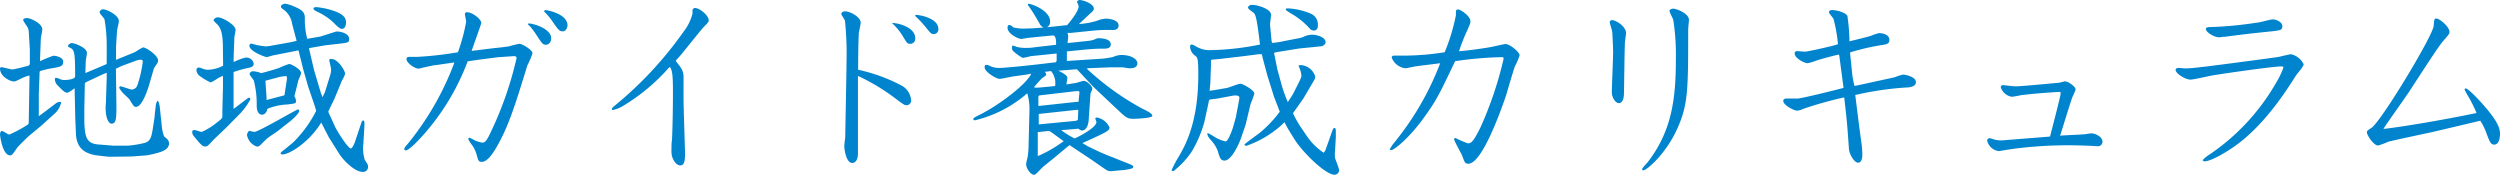 <svg xmlns="http://www.w3.org/2000/svg" viewBox="0 0 335.02 23.44"><defs><style>.a{fill:#0084cd;}</style></defs><title>svg</title><path class="a" d="M3.85,16.52v-.05l.1-6,0-.35a4,4,0,0,0-1,.35c-.82.4-.9.45-1.12.45C1.3,10.87,0,10.25,0,9.17A.19.19,0,0,1,.17,9c.21,0,1.23.3,1.48.3S3.1,9,3.35,8.92c.52-.1.65-.15.65-.47s0-1,0-1.28V6.65L3.85,4.2a1.52,1.52,0,0,0-.28-.75A4.37,4.37,0,0,1,3.1,2.7c0-.25.4-.28.52-.28.45,0,2.05.7,2.05,1.53,0,.2-.2,1.07-.2,1.25l-.1,2.62V8.2a16.68,16.68,0,0,1,1.78-.73c.35,0,1.32.2,1.32.8s-.32.68-1.6.9c-.2,0-1.27.28-1.42.33s-.15.15-.15.37L5.2,12.6v2.7a1.23,1.23,0,0,0,0,.27l.68-.5,1.52-1.15A1.07,1.07,0,0,1,8,13.65a.35.35,0,0,1,.2.07,2.9,2.9,0,0,1-.85,1.48L5.5,16.87,3.9,18.2c-.08.05-1.48,1.42-1.58,1.57-.65.95-.72,1.05-.95,1.05C.3,20.82,0,18.1,0,18s.07-.45.25-.45.8.48,1,.48a16,16,0,0,0,2.5-1.35ZM14.1,8.67c.2-.07.2-.12.2-.32l0-2.6A21.25,21.25,0,0,0,14,2.57c-.07-.15-.65-.75-.65-.92a.45.45,0,0,1,.48-.4c.5,0,2.1.8,2.1,1.57,0,.23-.25,1.15-.25,1.35l-.13,2.08c0,.27,0,1.67,0,1.77l2.08-.85a3.21,3.21,0,0,0,.72-.35,5,5,0,0,1,.83-.47c.37,0,2,1.05,2,1.75a.81.81,0,0,1-.2.52c-.32.48-.37.53-.37.6L20,11.32c-.3,1-1,3-1.78,3-.27,0-.32-.1-.87-1-.1-.15-.83-.77-1-1s-.37-.45-.37-.6a.16.16,0,0,1,.15-.15c.25,0,1.3.43,1.55.43a.83.83,0,0,0,.72-.55,15.73,15.73,0,0,0,.73-3.15c0-.1,0-.3-.25-.3a2.21,2.21,0,0,0-.7.15l-1.55.57a7.82,7.82,0,0,0-1.1.5l.07,4.78c0,1.82,0,2.57-.67,2.57-.33,0-.78-.65-.78-2.17,0-.13.05-.7.05-.83l.1-3.15c0-.3,0-.37,0-.67l-.55.22-2.13,1-.17.1-.08.1-.07,3.47,0,1.63c.07,2.2.32,3,2,3.1l1.87.15,2,0a13.71,13.71,0,0,0,2.33-.4c.64-.27.77-.67.95-1.72l.27-1.75c0-.23.12-1.23.15-1.43a1.46,1.46,0,0,1,.22-.7l.13.05.17.58.3,2.82A5.29,5.29,0,0,0,22,18.3c.48.37.65.52.65.95s-.32.8-1,1.07a12.66,12.66,0,0,1-2,.5l-2,.15L15.4,21,14.5,21l-1.33-.15c-2.15-.25-2.95-1.27-3-3.07l-.08-1.85L10,11.82c-.8.6-.9.6-1,.6-.33,0-.63-.32-1.3-1a1.23,1.23,0,0,1-.35-.8.3.3,0,0,1,.1-.2,1.72,1.72,0,0,1,.57.17,1.35,1.35,0,0,0,.65.13c.35,0,1.4-.08,1.4-.5,0-3.5-.12-3.58-.85-3.9-.07,0-.1-.15-.1-.2s.23-.35.53-.35,2,.6,2,1.32c0,.15-.13.88-.15,1s-.05,1.6-.05,1.7Z"/><path class="a" d="M29.87,6.4c0-2.18-.4-2.75-.72-3.1-.1-.1-.53-.48-.53-.6s.28-.38.58-.38c.6,0,2.37,1,2.37,1.7,0,.18-.17.9-.17,1.05,0,.73-.13,2.65-.08,3.25a6.78,6.78,0,0,1,1.58-.6,1,1,0,0,1,1.1.8c0,.43-.38.5-.6.55a17,17,0,0,0-2.1.58l0,4.95c.48-.35.95-.73,1.43-1.08s.52-.42.65-.42.17.12.17.22A9,9,0,0,1,31.9,15.5L30.42,17c-.3.3-1.57,1.5-1.82,1.75-.73.8-.83.88-1.1.88s-.48-.13-1-.75-.74-.85-.74-1.15c0-.13,0-.3.27-.3s.82.25,1,.25A8.49,8.49,0,0,0,29,16.47c.55-.42.8-.6.8-.87v-.8l.08-3.18c0-.35,0-1.15,0-1.45a3.82,3.82,0,0,0-.8.4,6.61,6.61,0,0,1-.85.48,8.06,8.06,0,0,1-1.5-.9,1,1,0,0,1-.4-.78.3.3,0,0,1,.32-.32,1.36,1.36,0,0,1,.43.12,2,2,0,0,0,.82.18,4.59,4.59,0,0,0,2-.55Zm7.4,11.12c-.42.33-1.17.75-1.57,1.13-.15.12-.7.7-.83.8a.58.58,0,0,1-.42.2A2,2,0,0,1,33.1,18.1a.8.8,0,0,1,.32-.58,2.93,2.93,0,0,0,.68.15c.55,0,5.62-3,5.82-3a.17.17,0,0,1,.18.18c0,.4-1.18,1.4-1.43,1.57Zm1.88-14.3a2.89,2.89,0,0,0-1.1-1.9c-.35-.25-.4-.3-.4-.42,0-.3.4-.4.65-.4a6.89,6.89,0,0,1,1.55.57c1,.45,1,1,1,1.38a10.33,10.33,0,0,0,.32,2.75l1.75-.3,1.83-.58a1.41,1.41,0,0,1,.47-.1c.1,0,1.57.13,1.57,1,0,.48-.14.5-1.42.65l-1.77.2-2.2.38.7,3,.9,3,.22.57.33-.67L44.27,10a2.37,2.37,0,0,0,.1-.67c0-.23-.25-1.15-.25-1.33a.33.33,0,0,1,.28-.1c.9,0,1.85,1.58,1.85,2a4.6,4.6,0,0,1-.43.9l-1,2.43c-.07.15-.82,1.67-.82,1.72a.63.63,0,0,0,.1.28l.8,1.75c.22.5,1.72,2.92,2.14,2.92.13,0,.4-.55.48-.75l.67-2c.3-.9.33-1,.48-1s.2.1.15,1l-.13,2.15a5.17,5.17,0,0,0,.2,2.14c.35.53.43.63.43.9a.66.66,0,0,1-.7.7c-1.1,0-2.62-1.57-3.17-2.44l-1.15-1.83-.25-.4-1-1.95c-1.6,2.63-4.25,4.27-5.18,4.27-.07,0-.25,0-.25-.14s.05-.15.53-.53l1.12-.92a16,16,0,0,0,3.1-4.25s-.17-.58-.2-.68l-.87-2.55-.63-2.2L40,6.75l-3.13.62c-.17,0-1,.28-1.15.28s-2.3-.75-2.3-1.53a.27.27,0,0,1,.28-.27c.1,0,.5.15.57.15a10.8,10.8,0,0,0,1.33.22,5.56,5.56,0,0,0,.6-.07L39,5.65l.75-.18Zm.52,10.3c0,.35-.12.35-1.15.48a8.06,8.06,0,0,0-2.67.57c-.08.33-.3.8-.73.8-.1,0-.72,0-.72-1.25a12.45,12.45,0,0,0-.4-3.37c-.08-.13-.55-.68-.55-.83a.45.45,0,0,1,.47-.37A3.48,3.48,0,0,1,35,9.8c.57-.13,2.1-.58,2.37-.68a11.32,11.32,0,0,1,1.38-.55c.25,0,1.6.7,1.6,1.23,0,.17-.35.87-.38,1-.07.35-.45,1.8-.52,2.1A1.32,1.32,0,0,1,39.67,13.52Zm-1.55-.75.33-2.15c0-.35,0-.42-.15-.42a7.94,7.94,0,0,0-.8.1l-1.93.52c0,.15.18,2.35.15,2.58Zm6.8-11.25c1.15.45,1.45.9,1.45,1.5,0,.1,0,.85-.58.85-.25,0-.74-.47-1-.75a8,8,0,0,0-2.28-1.55c-.35-.19-.5-.27-.5-.42s.25-.2.33-.2A10.08,10.08,0,0,1,44.92,1.52Z"/><path class="a" d="M60.85,8.37l-2.4.35c-.38,0-2.28.48-2.35.48-.53,0-1.63-.78-1.63-1.28,0-.25.23-.3.38-.3l1.1,0A46.58,46.58,0,0,0,61.37,7a25.51,25.51,0,0,0,1.1-4.08c0-.17-.17-.9-.17-1a.27.27,0,0,1,.3-.28c.7,0,1.9.93,1.9,1.45,0,.08-1.13,3.23-1.3,3.73l0,0,3.08-.38c.2,0,2-.22,2-.25a12.84,12.84,0,0,1,1.33-.32c.37,0,1.75.82,1.75,1.27a10.39,10.39,0,0,1-.68,1.6c-1.67,5.4-2.5,8.15-4.15,11-.27.45-1.12,1.95-1.95,1.95-.45,0-.47-.13-.72-1a4,4,0,0,0-.78-1.48c-.27-.45-.32-.5-.32-.6a.14.14,0,0,1,.15-.15,3.47,3.47,0,0,1,.67.33,4.36,4.36,0,0,0,1,.32c.38,0,.55,0,1.35-1.75A46.9,46.9,0,0,0,69.22,7.8c0-.3-.2-.3-.75-.25l-1.77.12L64.17,8l-1.5.22A31.31,31.31,0,0,1,56,18.87c-.35.35-1.25,1.28-1.63,1.28-.15,0-.2-.1-.2-.15a1.06,1.06,0,0,1,.33-.55,38.54,38.54,0,0,0,6.37-11Zm13-3.2A.77.77,0,0,1,73.2,6c-.45,0-.53-.12-1.35-1.37A10.3,10.3,0,0,0,71,3.5c-.17-.15-.27-.23-.27-.28s.1-.07.22-.07C71.35,3.15,73.87,3.77,73.87,5.17Zm-.8-3.82c.32,0,3,.52,3,2.05,0,.32-.23.8-.65.8S74.82,4,74.12,3a8,8,0,0,0-1-1.25c-.17-.18-.2-.2-.2-.25S73,1.35,73.07,1.35Z"/><path class="a" d="M89.7,9a26.12,26.12,0,0,1-6.25,5.22,4.58,4.58,0,0,1-1.33.53.12.12,0,0,1-.12-.13c0-.15.17-.3.45-.52a49.73,49.73,0,0,0,9.17-9.88,6.33,6.33,0,0,0,1.18-2.4c0-.07,0-.4,0-.47s.15-.28.32-.28c.63,0,1.85,1,1.85,1.63,0,.2,0,.25-.55.8s-2.92,3.6-3.45,4.17c-.35.38-.4.43-.4.48s.53.7.6.82a2.24,2.24,0,0,1,.43,1.3c0,.48,0,2.53,0,3,0,1.15.2,6.78.2,7.3,0,1.15-.15,1.6-.65,1.6s-1.17-.8-1.17-1.85c0-.25,0-1.32.07-1.55.08-1.57.13-4.3.13-6.47,0-2.48-.13-2.78-.33-3.23Z"/><path class="a" d="M120.92,11.52a2.47,2.47,0,0,1,1.18,1.93.62.62,0,0,1-.6.65c-.28,0-.38-.08-1.15-.63a27.39,27.39,0,0,0-5.38-3.3c0,1.63,0,9.78,0,10.38,0,1.25-.65,1.29-.75,1.29-.9,0-1.08-2.07-1.08-2.24s.1-1,.13-1.18c0-.67.17-8.75.17-10.07a44.56,44.56,0,0,0-.2-5.53c0-.17-.5-.8-.5-.95s.18-.35.5-.35c.73,0,2.1.8,2.1,1.5,0,.23-.22,1.2-.25,1.4C115,6.2,115,8.55,115,9.35A22.41,22.41,0,0,1,120.92,11.52Zm1.73-6.4a.67.67,0,0,1-.7.75c-.35,0-.4-.1-.88-.87a8,8,0,0,0-1.42-1.8c-.08-.05-.1-.08-.05-.13C120.77,3.15,122.65,3.8,122.65,5.12Zm.1-3.12c.65,0,3,.5,3,1.87a.63.63,0,0,1-.63.7c-.33,0-.42-.12-1.22-1.12a15.44,15.44,0,0,0-1.28-1.33C122.65,2.07,122.7,2,122.75,2Z"/><path class="a" d="M143.4,4.42a1.38,1.38,0,0,0-.35,0,1.47,1.47,0,0,1,.1.42c0,.15-.08.8-.08.93l2.85-.3a3.39,3.39,0,0,0,.43-.08c.12,0,.67-.27.8-.27.67,0,1.7.12,1.7.82,0,.55-.53.58-.93.58-1.27,0-1.95.07-3.45.22l-1.5.15V8.17l4.63-.3a10.18,10.18,0,0,0,1.6-.25,2.7,2.7,0,0,1,1.05-.25c1.54,0,2.17.68,2.17,1.08,0,.7-.72.7-1.1.7-.15,0-.82-.13-.95-.13l-1.55,0-2.95.12-.25.05A36.45,36.45,0,0,0,153,14.52c.72.35,1.42.68,1.42,1s-2.17.4-2.57.4c-.8,0-1-.2-2.17-1.3l-3.18-3-1.17-1.25c-.13-.15-.93-1-1-1.07a.82.82,0,0,0-.27,0l-2.23.17c.73.38,1.2.63,1.2,1,0,.12-.12.77-.12.85l1.12-.18c.2,0,1-.3,1.2-.3.5,0,1.15.78,1.15,1s-.25.65-.25.75l-.22,3.2c0,.4-.1,1.7-.95,1.7a.88.88,0,0,1-.45-.25l-.43.05-1.87.15A11.11,11.11,0,0,0,144,18.55c.75-.3,2.93-1.5,2.93-2.18,0-.07-.15-.42-.15-.5s.17-.12.25-.12a2.33,2.33,0,0,1,1.65,1.32c0,.45-.25.58-3.63,2.1l.75.45,1.68.8.72.3,2.12.85c.21.08,1.08.42,1.25.5s.3.17.3.3-.07.25-1.27.42c-.22,0-1.6.15-1.72.15-.38,0-.48-.07-1-.42l-1.7-1.18-2.85-1.89-.32.25-1.83,1.52c-.25.22-1.42,1.12-1.62,1.35-.73.75-.8.85-1,.85-.43,0-1.05-.83-1.05-1.43a5.78,5.78,0,0,1,.17-.8,8.57,8.57,0,0,0,.15-1.44l.13-5.13a7.31,7.31,0,0,0-.3-2.12,16.51,16.51,0,0,1-7,3.62c-.16,0-.23-.07-.23-.17s.1-.2.82-.55c2.68-1.33,6.38-4.18,6.95-5.53-.25.05-.6.13-.82.15l-1.78.25c-.27.05-1.42.3-1.65.3-.42,0-2-.92-2-1.55,0-.15,0-.32.23-.32s.17,0,.67.22a2.76,2.76,0,0,0,1.12.18c1,0,5.9-.55,6.4-.63.1,0,1.05-.12,1.08-.12s.15-.13.15-.23V7.17l-3.23.33c-.22,0-1.07.25-1.27.25s-1-.6-1.3-.88a.55.55,0,0,1-.18-.42c0-.08,0-.35.1-.35a3.59,3.59,0,0,1,.48.17,4.68,4.68,0,0,0,1.07.15c.25,0,.9,0,1.25-.07L141.52,6c0-.15.08-1.3-.45-1.25L138,5.05c-.18,0-1,.17-1.15.17-.35,0-1.83-.67-1.83-1.5,0-.1,0-.37.25-.37s.45.3.53.32a5.44,5.44,0,0,0,1.7.15,21.94,21.94,0,0,0,2.37-.15.81.81,0,0,1-.5-.4c-.37-.65-.75-1.32-1.17-1.95l-.48-.69.1-.13c.68.08,2.9,1,2.9,2.35a.77.77,0,0,1-.42.8L143,3.37c.15-.17,1.55-1.77,1.55-2.55,0-.09-.22-.49-.22-.59s.22-.23.35-.23c.42,0,1.9.48,1.9,1.15,0,.25-.18.4-.55.72,0,0-1.2,1.13-1.45,1.35a10.06,10.06,0,0,0,2.37-.42,4.34,4.34,0,0,1,1.18-.3c.67,0,1.77.2,1.77.92,0,.55-.52.6-.75.6a20.72,20.72,0,0,0-2.62.08ZM139,11.75c.15,0,2.13-.18,2.4-.23a2.6,2.6,0,0,0-.55-2c-.55.08-.6.08-.85.1a.57.57,0,0,1,.2.4c0,.1-.45.38-.55.45s-.92,1-1.1,1.23A2.81,2.81,0,0,0,139,11.75Zm2,6.05a1.6,1.6,0,0,0-.43-.25c-.15,0-1.37.15-1.5.15,0,.87,0,2.47,0,3.22a17.24,17.24,0,0,0,3.47-2Zm3.12-5.58-4.7.55c-.2,0-.27.1-.27.3v1l0,.12.15,0,4.88-.53a1.08,1.08,0,0,0,.37-.05c0-.4.1-1,.1-1.25,0-.07,0-.07-.07-.15Zm-.22,4c.55-.05.55-.13.55-.3s.05-1,.05-1.2h-.23l-5.07.55c0,.25,0,1,0,1.4Z"/><path class="a" d="M174.32,5.07a3.47,3.47,0,0,0,.5-.2,2.73,2.73,0,0,1,1-.22c.7,0,1.82.35,1.82,1,0,.32-.39.52-.55.55l-3,.3L171,7l-.27.08v0l.45,2.23.65,2.37a19.13,19.13,0,0,0,.75,2c.25-.38.57-.85.77-1.23l.73-1.45c.32-.65.32-.77.32-.9A3.93,3.93,0,0,0,174,8.8a.72.72,0,0,1,.3-.08,2.16,2.16,0,0,1,1.95,1.53.82.82,0,0,1-.1.42l-1.5,2.55-1.38,1.95a14.51,14.51,0,0,0,1,1.8l.77,1.13a8.29,8.29,0,0,0,2.35,2.37l.22-.32.8-2.25c.23-.65.28-.75.43-.75s.17.25.17.35,0,.77,0,.92l-.1,1.75a4.21,4.21,0,0,0,0,1c.07.28.55,1.43.55,1.65a.65.65,0,0,1-.6.6c-1.25,0-4.27-3-5.35-4.69l-.7-1.13a13.52,13.52,0,0,1-.67-1.22A13.84,13.84,0,0,1,167,19.55c-.1,0-.17-.1-.25-.18.33-.32,1.95-1.45,2.25-1.72a16.33,16.33,0,0,0,2.5-2.68l-.77-2-.9-2.87-.6-2.25-.13-.58a3,3,0,0,0-.82.05l-2,.25-2.83.33-.75.07c-.42,0-.42.1-.42.3s0,.38,0,.43L162.2,11c0,.17-.1,1-.1,1.17l.77-.12,1.35-.23c.33,0,1.68-.6,2-.6s1.87.85,1.87,1.33a11.07,11.07,0,0,1-.5,1.37l-.67,2.8-.58,1.7c-.12.38-1.2,3.1-2.25,3.1-.52,0-.65-.42-.87-1.2a4.37,4.37,0,0,0-1-1.6,1.84,1.84,0,0,1-.43-.72c0-.08,0-.15.1-.15a7,7,0,0,1,.83.47,4.69,4.69,0,0,0,1.52.63c.33,0,.83-1.38,1-1.9l.4-1.43c0-.12.45-2.32.45-2.52,0-.35-.55-.33-.88-.28l-2.3.43c-.15,0-.65.07-.82.1a1.14,1.14,0,0,0-.15.5l-.55,2.52a16.6,16.6,0,0,1-1.63,3.85,10.87,10.87,0,0,1-2.52,2.72c-.1,0-.23-.07-.23-.15A15.28,15.28,0,0,1,158,20.92c.86-1.47,2.58-4.57,2.58-10.85,0-2.3-.08-2.35-.48-2.65a1.58,1.58,0,0,1-.62-1.12c0-.1,0-.33.22-.33s.68.33.85.4a3.54,3.54,0,0,0,1.7.35,36.75,36.75,0,0,0,6.6-.75c-.4-3.3-.55-4-.85-4.25-.67-.5-.75-.57-.75-.72s.2-.35.55-.35c.7,0,2.53.55,2.53,1.32,0,.23-.15,1.2-.13,1.4l.18,1.9a1.29,1.29,0,0,0,.1.48A9.71,9.71,0,0,0,172,5.52Zm1.7-1c-.25,0-.3,0-.82-.58a10.05,10.05,0,0,0-2-1.57c-.15-.08-.9-.53-.9-.63s.1-.17.2-.17a8.91,8.91,0,0,1,3.18.72,1.59,1.59,0,0,1,.92,1.63A.56.56,0,0,1,176,4.1Z"/><path class="a" d="M199.7,6.32c.32-.05,1.85-.42,2.05-.42.57,0,1.89,1.07,1.89,1.52A8.48,8.48,0,0,1,203,8.9c-.21.6-1,3.27-1.15,3.82-.95,2.78-3.33,9.22-5.08,9.22-.45,0-.5-.2-.8-1-.12-.38-1.1-2-1.1-2.28a.17.17,0,0,1,.18-.17,13.44,13.44,0,0,0,1.65.72c.42,0,.72-.15,1.7-2.15a48.72,48.72,0,0,0,3.1-9.2c0-.17-.1-.2-.25-.2A48.16,48.16,0,0,0,195,8.2c-2,4.17-2.43,5.15-4.1,7.45-2,2.82-4.08,4.47-4.48,4.47-.12,0-.17-.05-.17-.12a4.66,4.66,0,0,1,.6-.9A38.61,38.61,0,0,0,193,8.47c-.53.08-3.08.38-3.33.43-.07,0-1.22.25-1.3.25a2.23,2.23,0,0,1-1.87-1.43c0-.25.22-.27.45-.27l1.55,0A35.31,35.31,0,0,0,193.6,7a26.74,26.74,0,0,0,1.5-4.93c0-.69,0-.8.3-.8s1.65.85,1.65,1.6c0,.23-.05.33-.45,1.25a24.74,24.74,0,0,0-1.08,2.75C196.87,6.75,198.35,6.55,199.7,6.32Z"/><path class="a" d="M216.05,2.7c.5,0,1.85.85,1.85,1.72,0,.23-.15,1.1-.15,1.3-.05,1.08-.1,5.88-.13,6.85,0,.4-.1,1.25-.7,1.25-.37,0-.92-.65-.92-1.47s.17-4.55.17-5.3c0-.48-.07-2.3-.12-2.75,0-.23-.33-1.15-.33-1.3A.3.3,0,0,1,216.05,2.7Zm4,20c0-.2.68-.83.78-1,3.35-4.32,3.75-8.92,3.75-13.84a29.58,29.58,0,0,0-.35-5.2c-.05-.2-.5-1-.5-1.2s.32-.3.5-.3c.37,0,2.1.6,2.1,1.5,0,.2-.1,1.1-.1,1.3,0,8.1,0,10.07-1.5,13.37s-4.05,5.5-4.53,5.5A.14.14,0,0,1,220.07,22.72Z"/><path class="a" d="M246.5,7.62a.61.61,0,0,0-.08-.3c-.22,0-2.45.6-3,.8a7.85,7.85,0,0,1-1.17.35c-.5,0-1.75-.7-1.75-1.3a.29.29,0,0,1,.32-.32c.08,0,.93.07,1.1.07.33,0,4-.82,4.38-1a19.59,19.59,0,0,0-.6-3.4c-.08-.15-.6-.73-.6-.88s.07-.29.47-.29,1.68.24,2,.79a26.1,26.1,0,0,1,.27,3.4c1-.25,2.48-.6,2.9-.75a7.18,7.18,0,0,1,1.05-.35c.43,0,1.4.15,1.4.9,0,.55-.32.6-1.22.73A30.66,30.66,0,0,0,248,7l-.08.07.23,2.23a12.24,12.24,0,0,0,.37,2.22c.63-.12,5.08-1.1,5.4-1.17A6.88,6.88,0,0,1,255,10c.45,0,1.75.33,1.75,1s-1,.73-1.38.73a41.91,41.91,0,0,0-6.75,1l0,0c.57,4.6.65,5.12.82,6.37a13.44,13.44,0,0,1,.13,1.6c0,.45-.08,1.1-.58,1.1s-1.17-1.12-1.22-1.87c-.23-3.38-.3-4-.63-6.88a52.36,52.36,0,0,0-5.47,1.53,2.33,2.33,0,0,1-.85.25c-.38,0-1.85-.73-1.85-1.3,0-.3.32-.33.5-.33H241c1.05-.17,3.65-.8,6.05-1.42Z"/><path class="a" d="M279.25,18c.15,0,.85-.13,1-.13.5,0,1.5.43,1.5,1.13a.6.6,0,0,1-.6.6l-.88-.05c-1-.05-2.2-.08-3-.08a56,56,0,0,0-8,.55s-1.37.23-1.4.23a1.82,1.82,0,0,1-1.57-1.4.31.31,0,0,1,.32-.33,4.17,4.17,0,0,1,.63.18,4,4,0,0,0,.95.12l6.52-.52c.83-3.2,1.43-5.55,1.43-5.83,0-.12-.08-.15-.23-.15s-3.4.2-5.17.45a10.3,10.3,0,0,1-1.15.2,1.87,1.87,0,0,1-1.48-1.27.31.31,0,0,1,.3-.3s1.38.17,1.63.17c.87,0,5.47-.45,5.75-.47s.82-.2.95-.2c.35,0,1.4.67,1.4,1.1a7.6,7.6,0,0,1-.43,1c-.3.8-1.4,4.45-1.65,5.18C277.15,18.1,278.25,18.07,279.25,18Z"/><path class="a" d="M305.75,8.9c-1.15,0-7.75.95-9.33,1.22-.47.08-2.47.55-2.87.55-.7,0-2-.82-2-1.3,0-.2.23-.27.38-.27s.82.07.95.07c1,0,3.92-.4,8.5-1,.52-.07,3.75-.5,4-.55s1.4-.35,1.65-.35a2.49,2.49,0,0,1,1.68,1.35c0,.28-.85,1.23-1,1.45-1.45,2.28-4.33,6.78-8.28,9.55-1.17.83-3.17,2-4,2-.13,0-.25-.07-.25-.17a4.39,4.39,0,0,1,.95-.77A29,29,0,0,0,305,11.12a11.11,11.11,0,0,0,1-2.07C306,8.92,305.82,8.9,305.75,8.9Zm-10.15-5c0-.27.4-.27.52-.27a49.76,49.76,0,0,0,6.35-.6c.33,0,1.78-.43,2.08-.43.55,0,1.3.38,1.3.9s-.18.58-1.75.73c-3.05.32-3.65.4-6,.7-.25,0-.58.07-.73.07C296.72,5,295.6,4.32,295.6,3.87Z"/><path class="a" d="M331.87,15.12A19.49,19.49,0,0,0,330.82,13a8.4,8.4,0,0,1-.55-1,.16.16,0,0,1,.15-.15c.38,0,2,1.8,2.05,1.85,2.4,2.65,2.55,3.58,2.55,4.28,0,.47-.13,1.4-.77,1.4-.46,0-.6-.35-1-1.4a8,8,0,0,0-.87-1.8c-1.5.35-4.2,1-6.68,1.57-.7.15-5.32,1.13-5.67,1.25a9.22,9.22,0,0,1-1.35.5c-.6,0-1.5-1.4-1.5-1.77,0-.18.12-.28.6-.58,1.32-.87,8.22-12.32,8.35-13.67.07-.8.07-1,.35-1,.45,0,1.77,1.1,1.77,1.8,0,.25-.07.32-.72,1.07s-1.38,1.85-4.58,6.78c-.55.85-3.4,4.82-3.55,5.15,2.6-.3,7.6-1.13,12.45-2.13Z"/></svg>